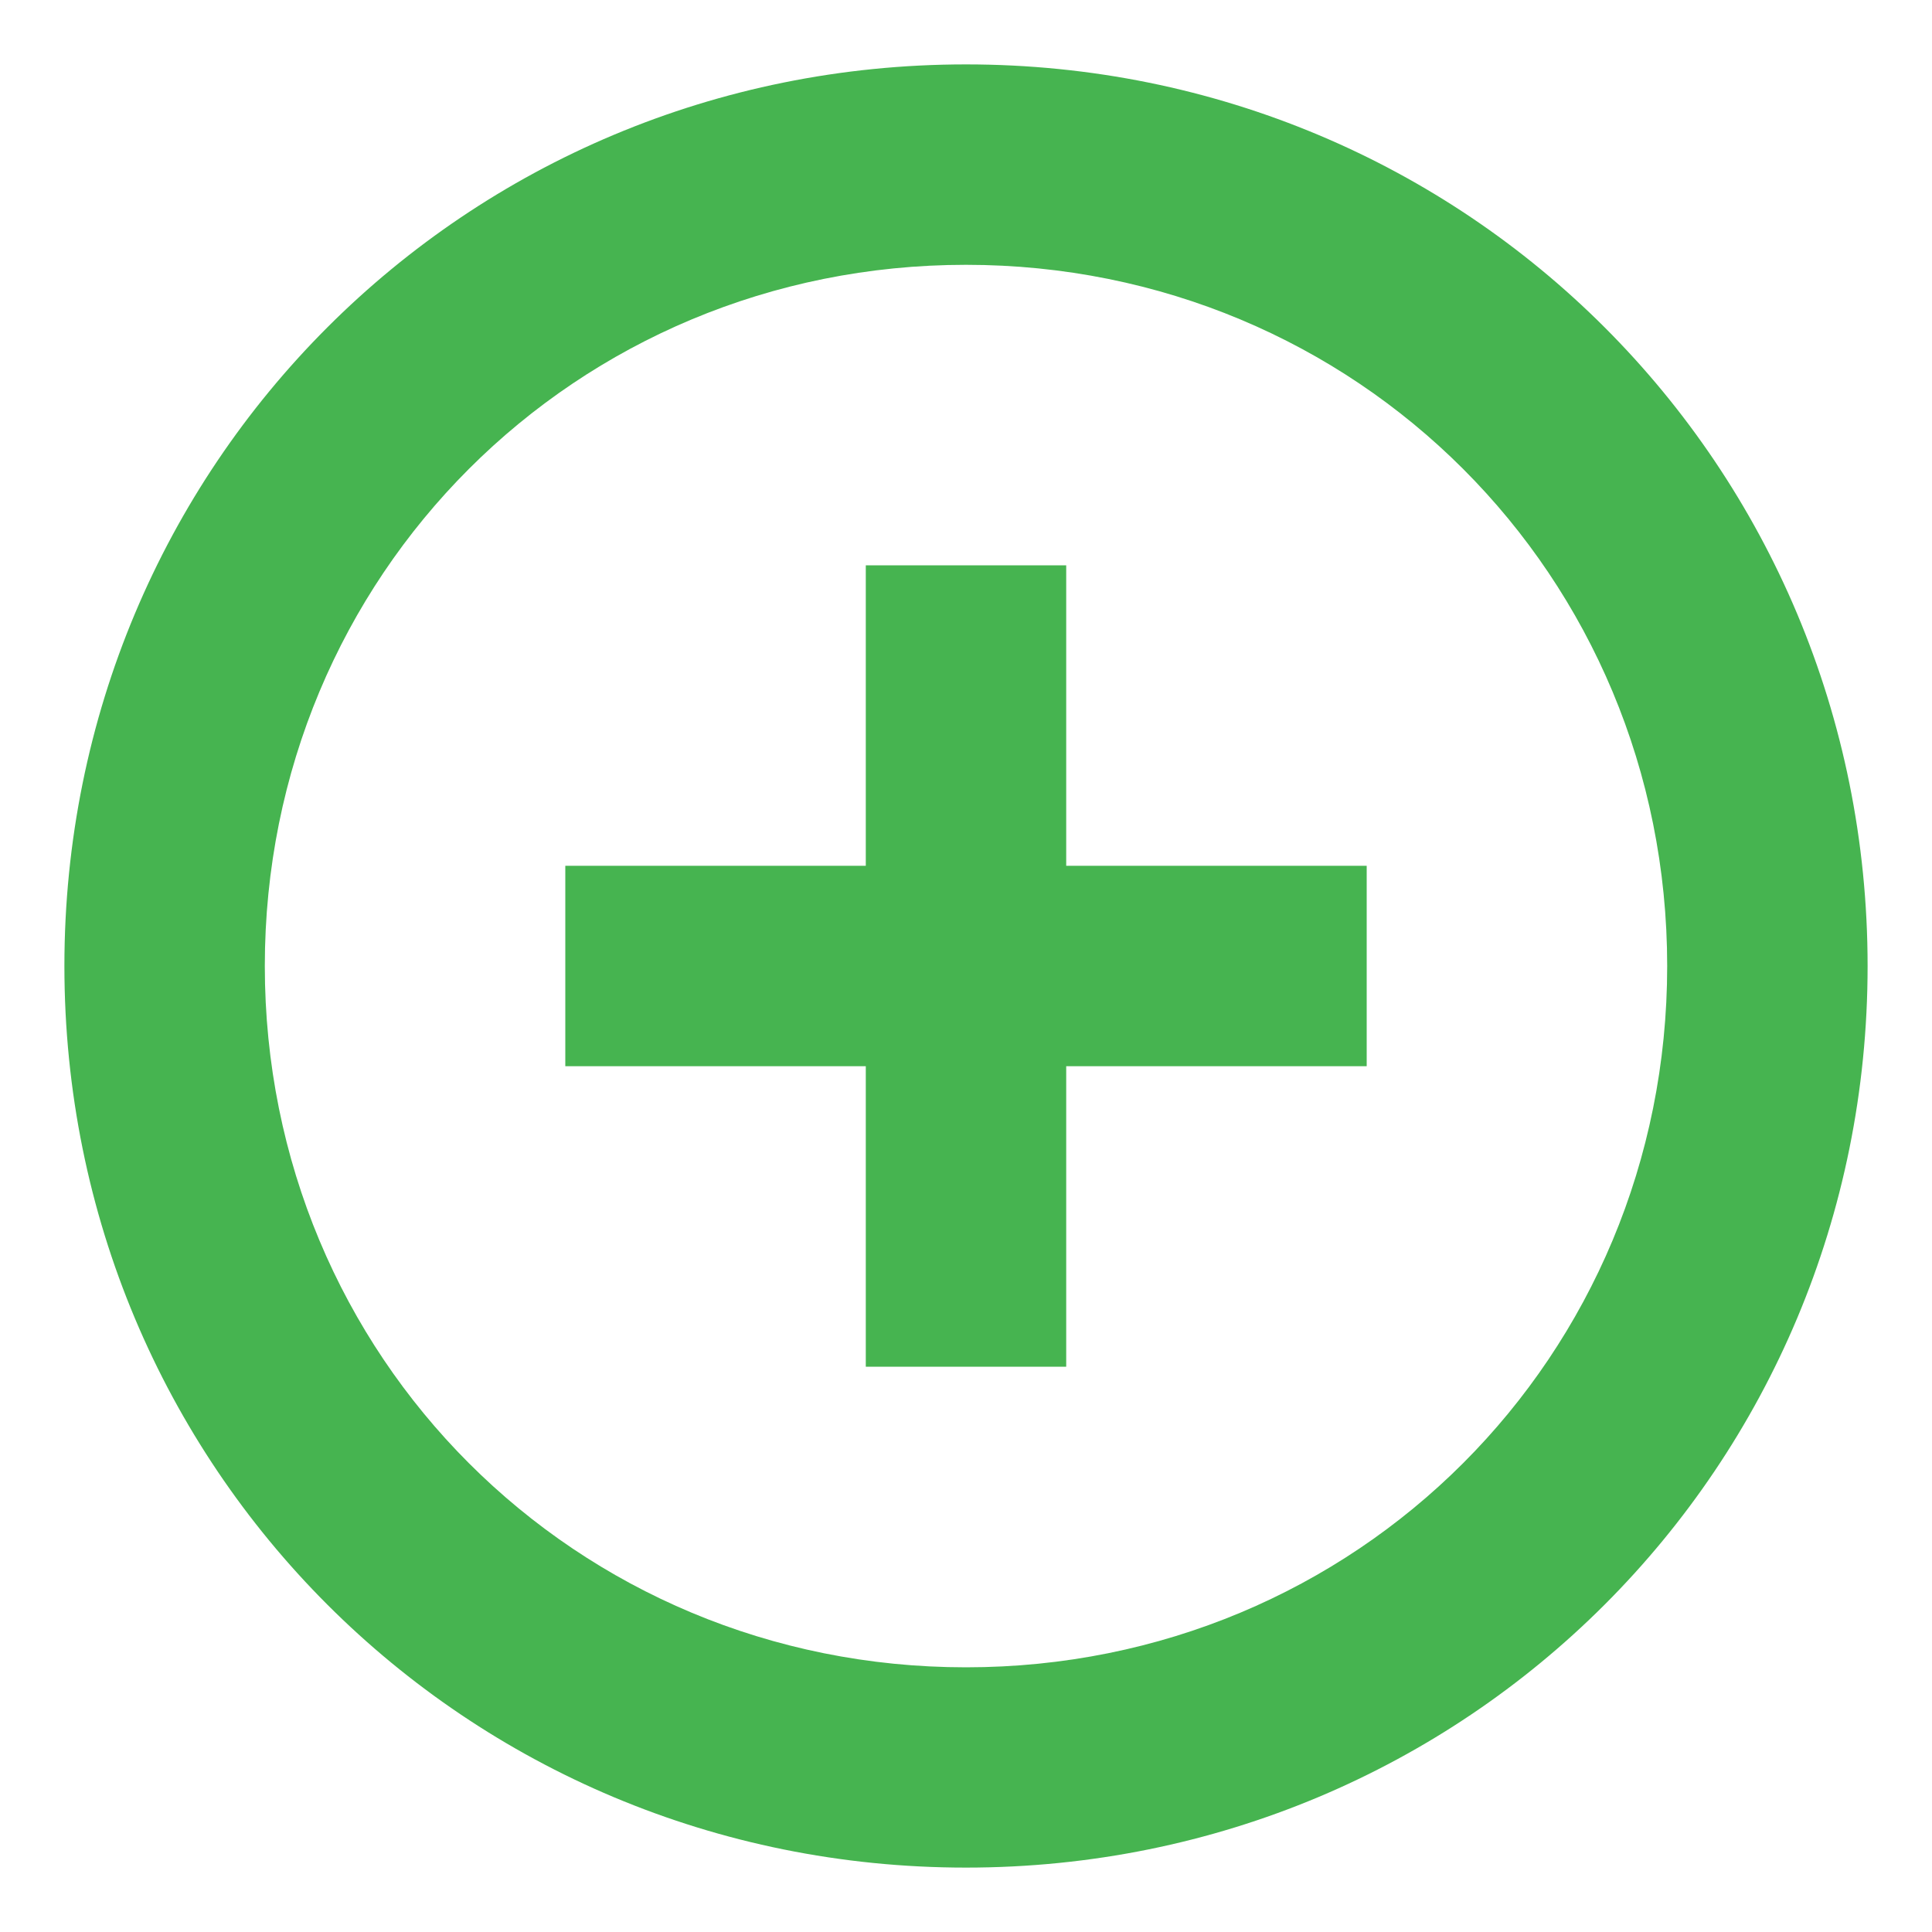 <svg width="12" height="12" viewBox="0 0 15 15" fill="none" xmlns="http://www.w3.org/2000/svg">
	<g clip-path="url(#clip0)">
		<path d="M7.5 0.5C3.611 0.5 0.5 3.611 0.5 7.5C0.5 11.389 3.611 14.5 7.5 14.5C11.389 14.5 14.5 11.389 14.5 7.5C14.5 3.611 11.389 0.5 7.5 0.5ZM7.5 12.945C4.467 12.945 2.056 10.534 2.056 7.5C2.056 4.467 4.467 2.056 7.5 2.056C10.533 2.056 12.944 4.467 12.944 7.5C12.944 10.534 10.533 12.945 7.5 12.945ZM8.278 4.389H6.722V6.722H4.389V8.278H6.722V10.611H8.278V8.278H10.611V6.722H8.278V4.389ZM7.5 0.5C3.611 0.5 0.5 3.611 0.5 7.5C0.5 11.389 3.611 14.5 7.5 14.5C11.389 14.5 14.5 11.389 14.5 7.5C14.5 3.611 11.389 0.5 7.5 0.5ZM7.5 12.945C4.467 12.945 2.056 10.534 2.056 7.5C2.056 4.467 4.467 2.056 7.5 2.056C10.533 2.056 12.944 4.467 12.944 7.5C12.944 10.534 10.533 12.945 7.5 12.945ZM8.278 4.389H6.722V6.722H4.389V8.278H6.722V10.611H8.278V8.278H10.611V6.722H8.278V4.389Z" fill="#46B450"/>
	</g>
	<defs>
		<clipPath id="clip0">
			<rect width="15" height="14" fill="white" transform="translate(0 0.5)"/>
		</clipPath>
	</defs>
</svg>
